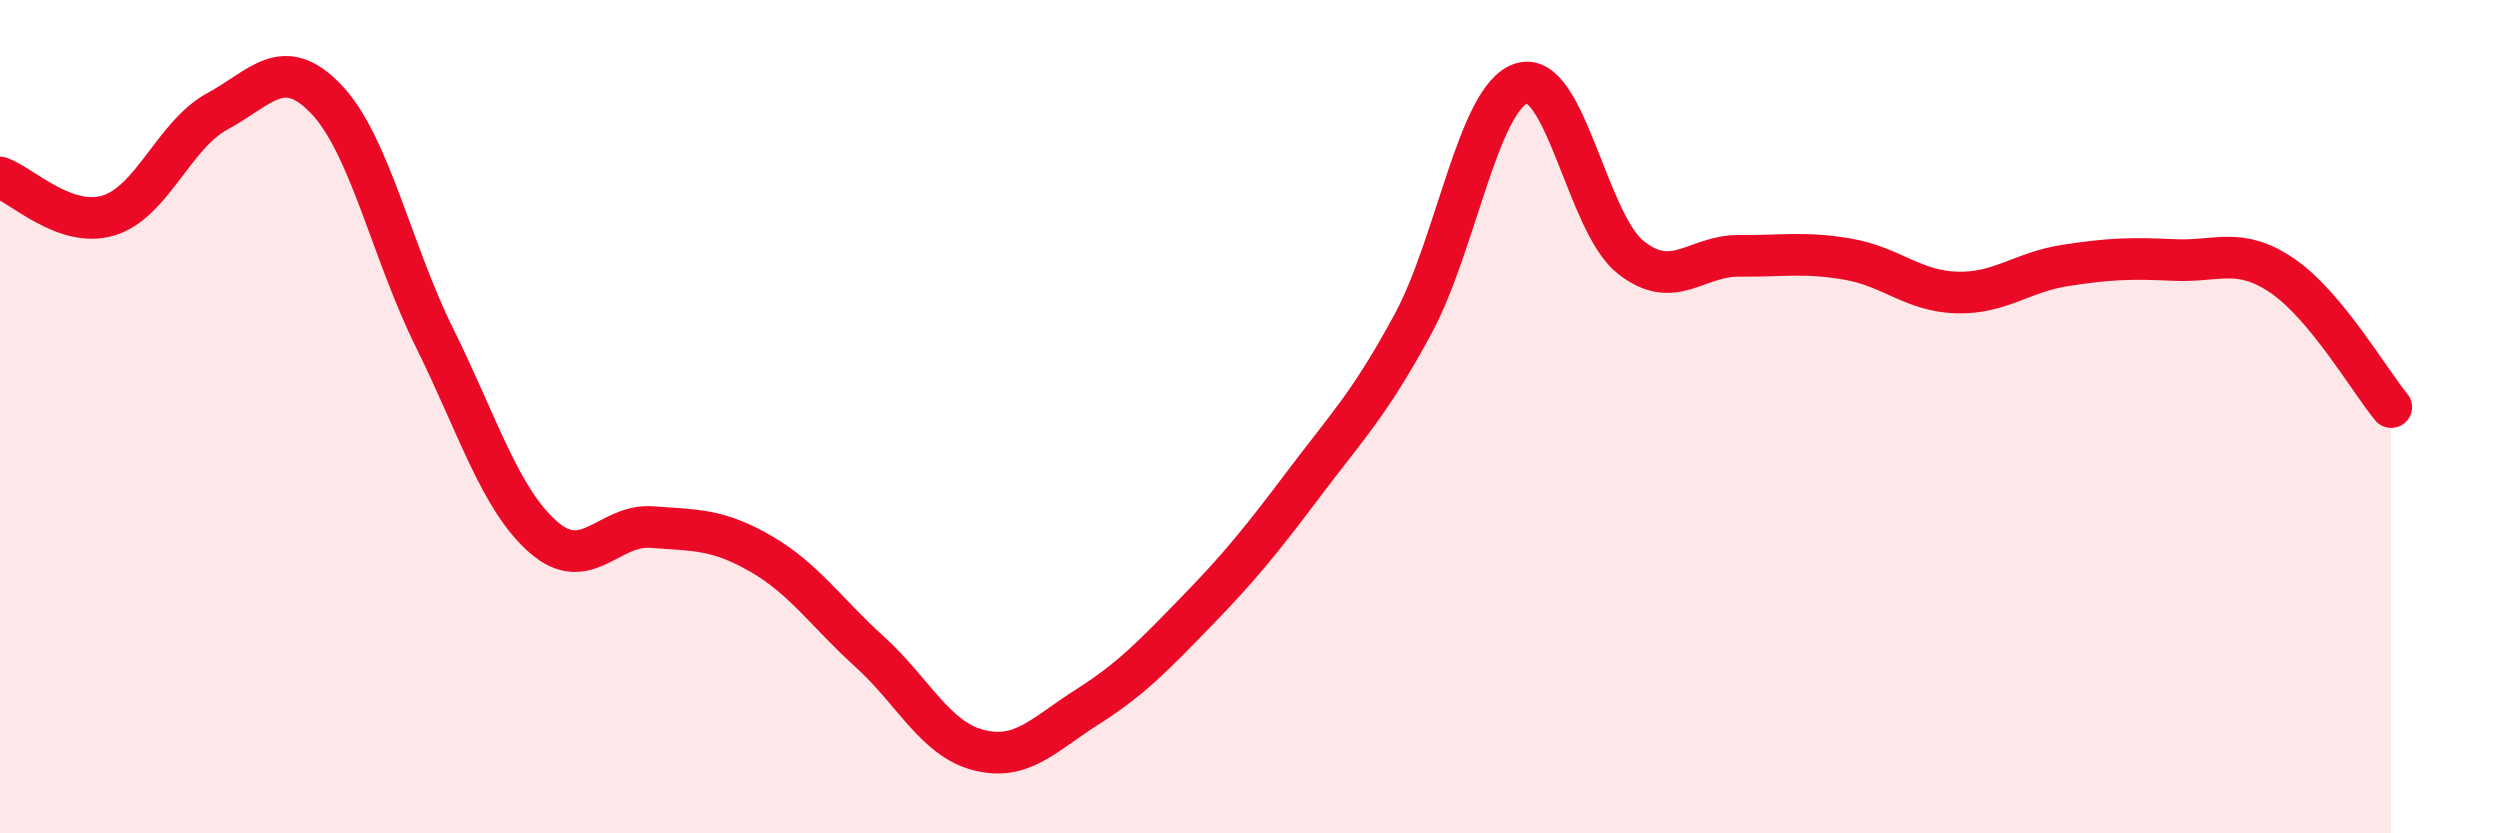 
    <svg width="60" height="20" viewBox="0 0 60 20" xmlns="http://www.w3.org/2000/svg">
      <path
        d="M 0,4.26 C 0.52,4.44 1.57,5.49 2.61,5.17 C 3.65,4.85 4.18,3.23 5.22,2.67 C 6.26,2.11 6.79,1.29 7.83,2.38 C 8.87,3.47 9.39,6.01 10.43,8.11 C 11.47,10.21 12,11.98 13.04,12.89 C 14.08,13.8 14.61,12.57 15.65,12.65 C 16.69,12.73 17.22,12.69 18.26,13.29 C 19.3,13.89 19.83,14.7 20.87,15.64 C 21.91,16.58 22.44,17.73 23.48,18 C 24.52,18.27 25.05,17.63 26.09,16.97 C 27.13,16.31 27.66,15.76 28.7,14.69 C 29.74,13.62 30.26,12.98 31.3,11.6 C 32.34,10.22 32.87,9.7 33.91,7.78 C 34.95,5.86 35.48,2.32 36.52,2 C 37.56,1.68 38.09,5.34 39.13,6.17 C 40.17,7 40.7,6.13 41.74,6.14 C 42.78,6.15 43.31,6.04 44.35,6.22 C 45.39,6.4 45.92,6.99 46.96,7.02 C 48,7.05 48.53,6.53 49.57,6.37 C 50.61,6.21 51.13,6.19 52.17,6.24 C 53.21,6.29 53.74,5.91 54.78,6.62 C 55.82,7.33 56.87,9.14 57.39,9.77L57.39 20L0 20Z"
        fill="#EB0A25"
        opacity="0.1"
        stroke-linecap="round"
        stroke-linejoin="round"
      />
      <path
        d="M 0,4.26 C 0.52,4.44 1.57,5.49 2.61,5.17 C 3.65,4.85 4.18,3.23 5.22,2.67 C 6.26,2.11 6.79,1.29 7.83,2.38 C 8.87,3.47 9.39,6.01 10.43,8.11 C 11.47,10.21 12,11.98 13.04,12.89 C 14.08,13.8 14.61,12.57 15.65,12.65 C 16.69,12.73 17.22,12.69 18.26,13.29 C 19.3,13.89 19.83,14.7 20.87,15.64 C 21.91,16.58 22.44,17.73 23.48,18 C 24.52,18.27 25.05,17.63 26.09,16.97 C 27.13,16.31 27.66,15.76 28.7,14.69 C 29.74,13.62 30.26,12.98 31.3,11.6 C 32.34,10.22 32.87,9.7 33.91,7.78 C 34.95,5.86 35.48,2.32 36.52,2 C 37.56,1.68 38.09,5.34 39.13,6.17 C 40.17,7 40.7,6.13 41.74,6.14 C 42.78,6.15 43.31,6.04 44.35,6.22 C 45.39,6.4 45.92,6.99 46.96,7.02 C 48,7.05 48.53,6.53 49.57,6.37 C 50.61,6.21 51.13,6.19 52.17,6.24 C 53.21,6.29 53.74,5.91 54.78,6.62 C 55.82,7.33 56.87,9.14 57.39,9.77"
        stroke="#EB0A25"
        stroke-width="1"
        fill="none"
        stroke-linecap="round"
        stroke-linejoin="round"
      />
    </svg>
  